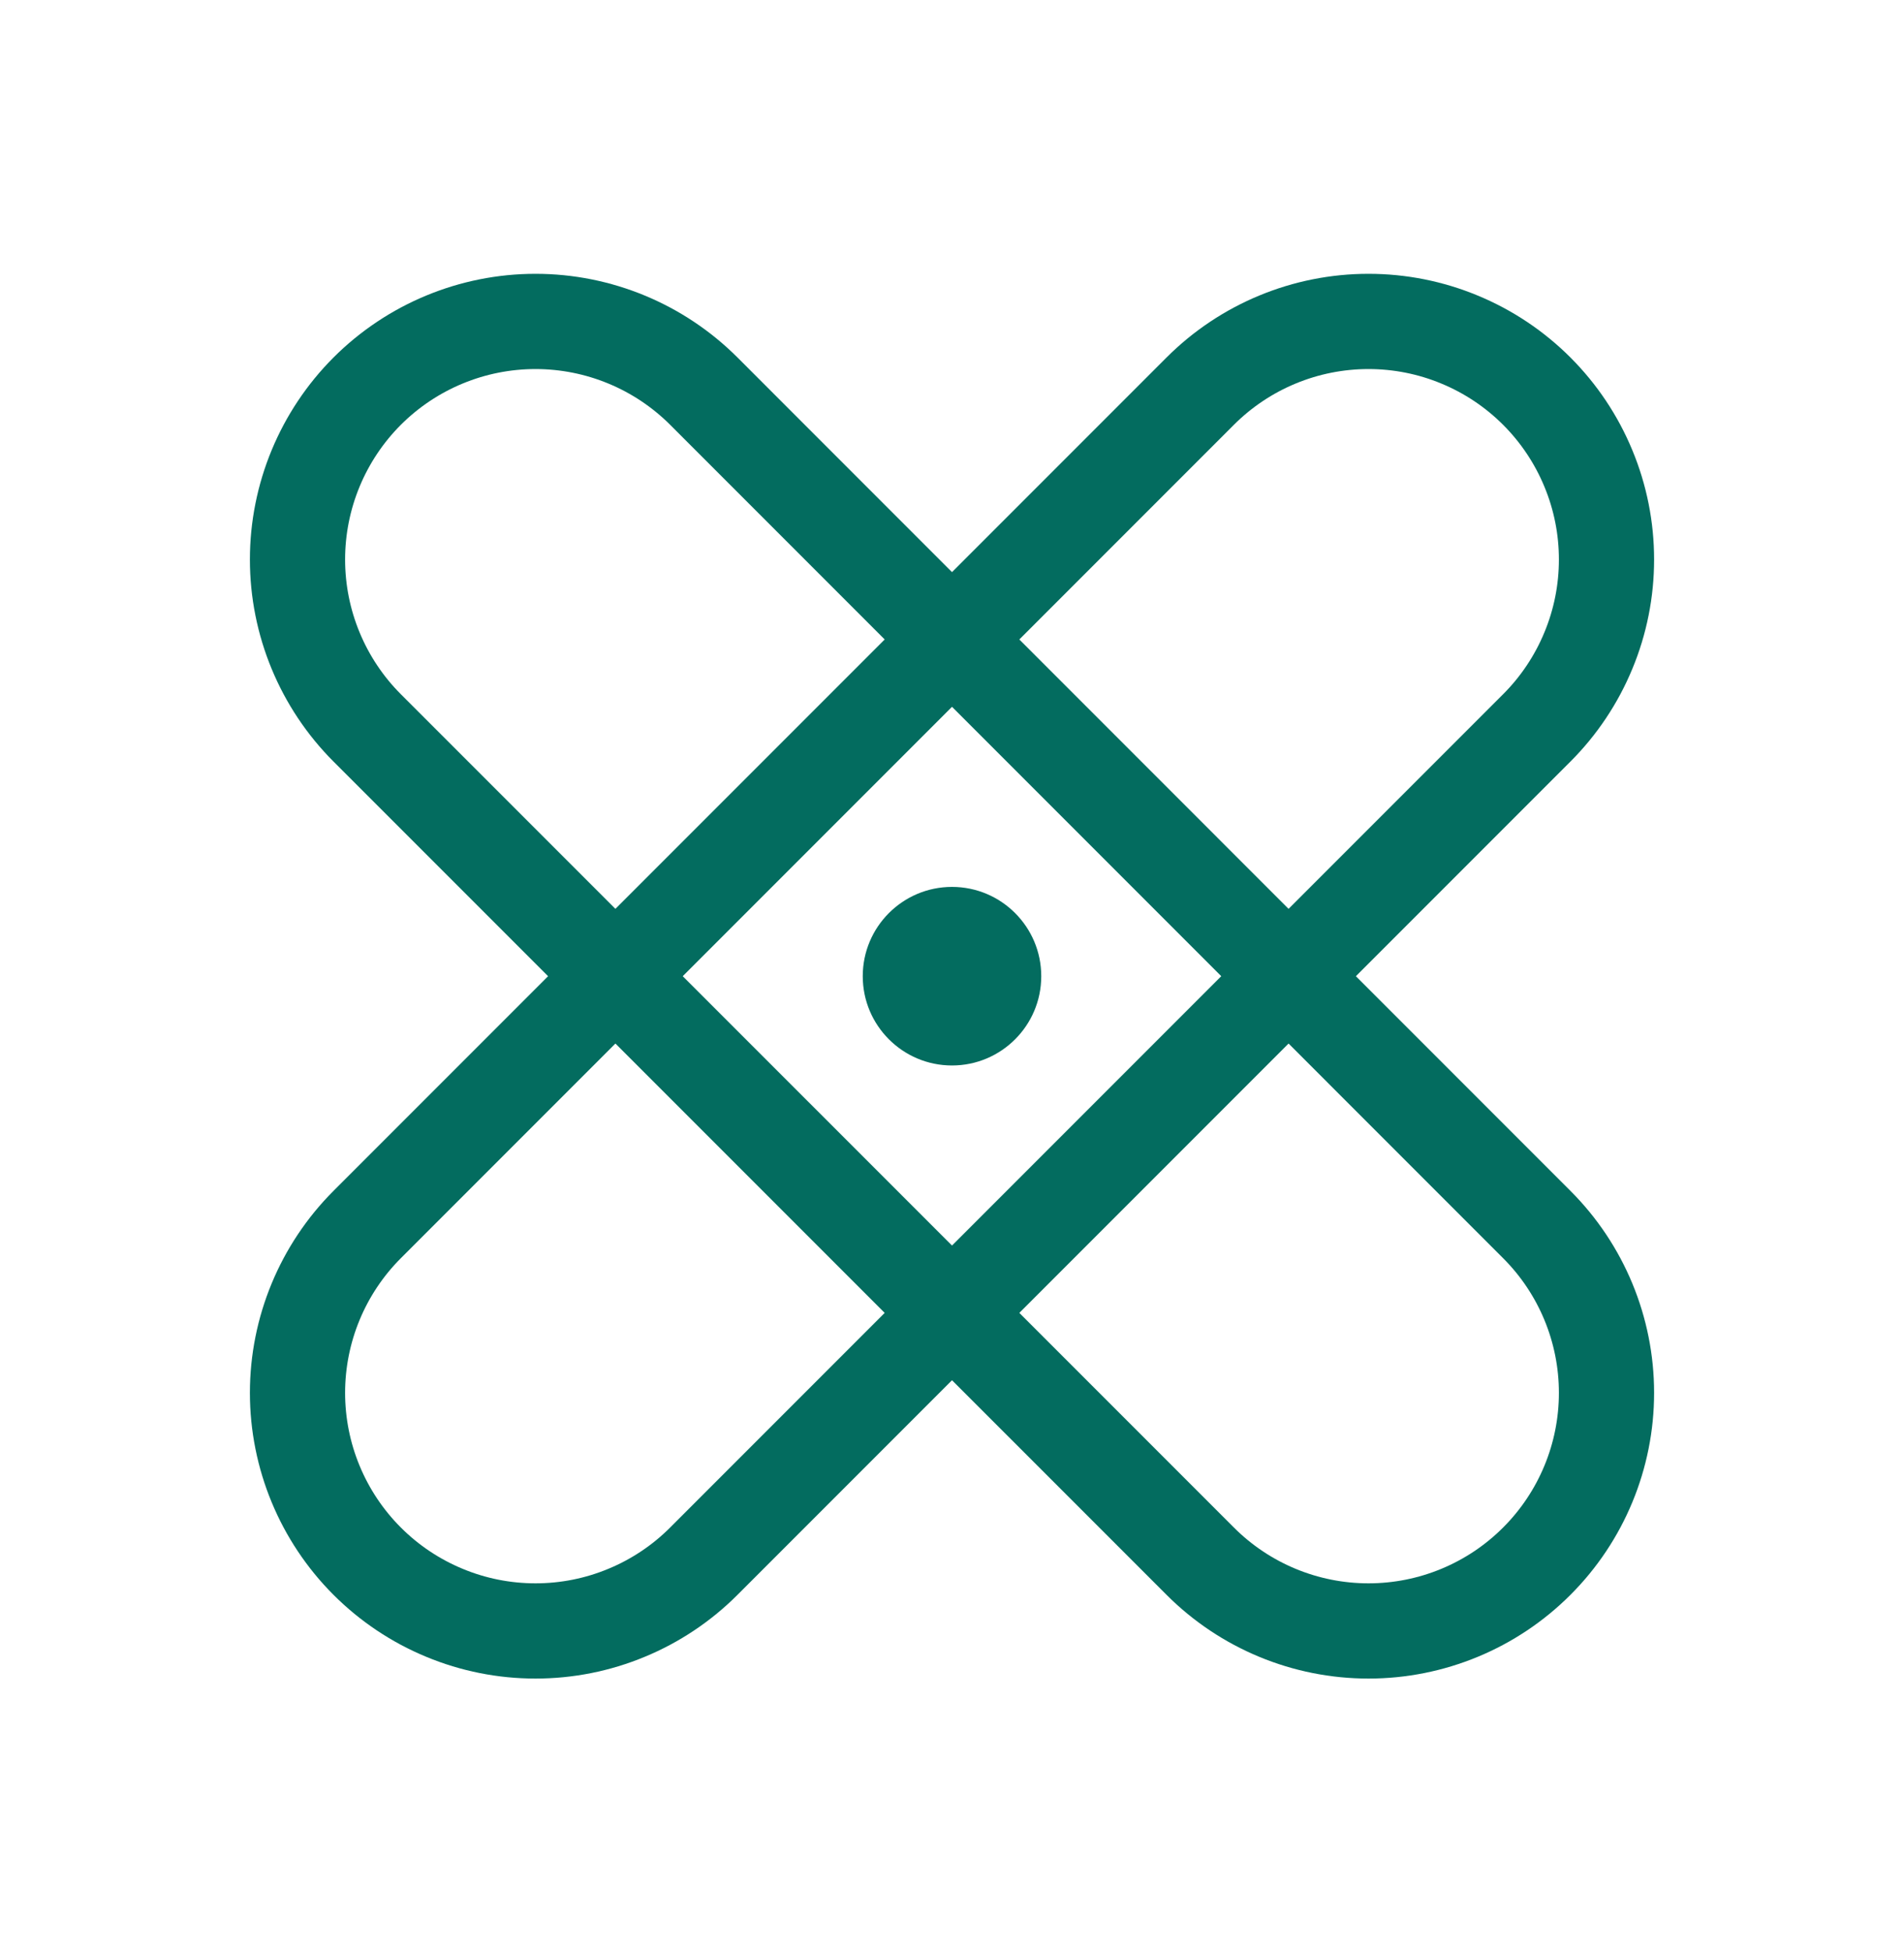 <svg xmlns="http://www.w3.org/2000/svg" width="40" height="41" viewBox="0 0 40 41" fill="none" id="svg94063945_1800"><path d="M7.714 15.286C6.777 14.348 6.25 13.076 6.25 11.75C6.25 10.424 6.777 9.152 7.714 8.214C8.652 7.277 9.924 6.75 11.25 6.75C12.576 6.75 13.848 7.277 14.786 8.214L32.285 25.715C33.223 26.652 33.75 27.924 33.75 29.25C33.75 30.576 33.223 31.848 32.285 32.785C31.348 33.723 30.076 34.25 28.75 34.25C27.424 34.25 26.152 33.723 25.215 32.785L7.714 15.286Z" stroke="#036C5F" stroke-width="2" stroke-linecap="round" stroke-linejoin="round"></path><path d="M25.215 8.214C26.152 7.277 27.424 6.75 28.75 6.75C29.407 6.75 30.057 6.879 30.663 7.131C31.27 7.382 31.821 7.75 32.285 8.214C32.75 8.679 33.118 9.23 33.369 9.837C33.621 10.443 33.75 11.093 33.75 11.75C33.75 12.407 33.621 13.057 33.369 13.663C33.118 14.27 32.75 14.821 32.285 15.286L14.786 32.785C14.321 33.25 13.77 33.618 13.163 33.869C12.557 34.121 11.907 34.25 11.25 34.25C10.593 34.25 9.943 34.121 9.337 33.869C8.73 33.618 8.179 33.25 7.714 32.785C6.777 31.848 6.25 30.576 6.25 29.25C6.25 27.924 6.777 26.652 7.714 25.715L25.215 8.214Z" stroke="#036C5F" stroke-width="2" stroke-linecap="round" stroke-linejoin="round"></path><path opacity="0.5" d="M20 21.125C20.345 21.125 20.625 20.845 20.625 20.5C20.625 20.155 20.345 19.875 20 19.875C19.655 19.875 19.375 20.155 19.375 20.5C19.375 20.845 19.655 21.125 20 21.125Z" stroke="#036C5F" stroke-width="2" stroke-linecap="round" stroke-linejoin="round"></path><path d="M20 22.375C21.035 22.375 21.875 21.535 21.875 20.5C21.875 19.465 21.035 18.625 20 18.625C18.965 18.625 18.125 19.465 18.125 20.5C18.125 21.535 18.965 22.375 20 22.375Z" fill="#036C5F"></path></svg>